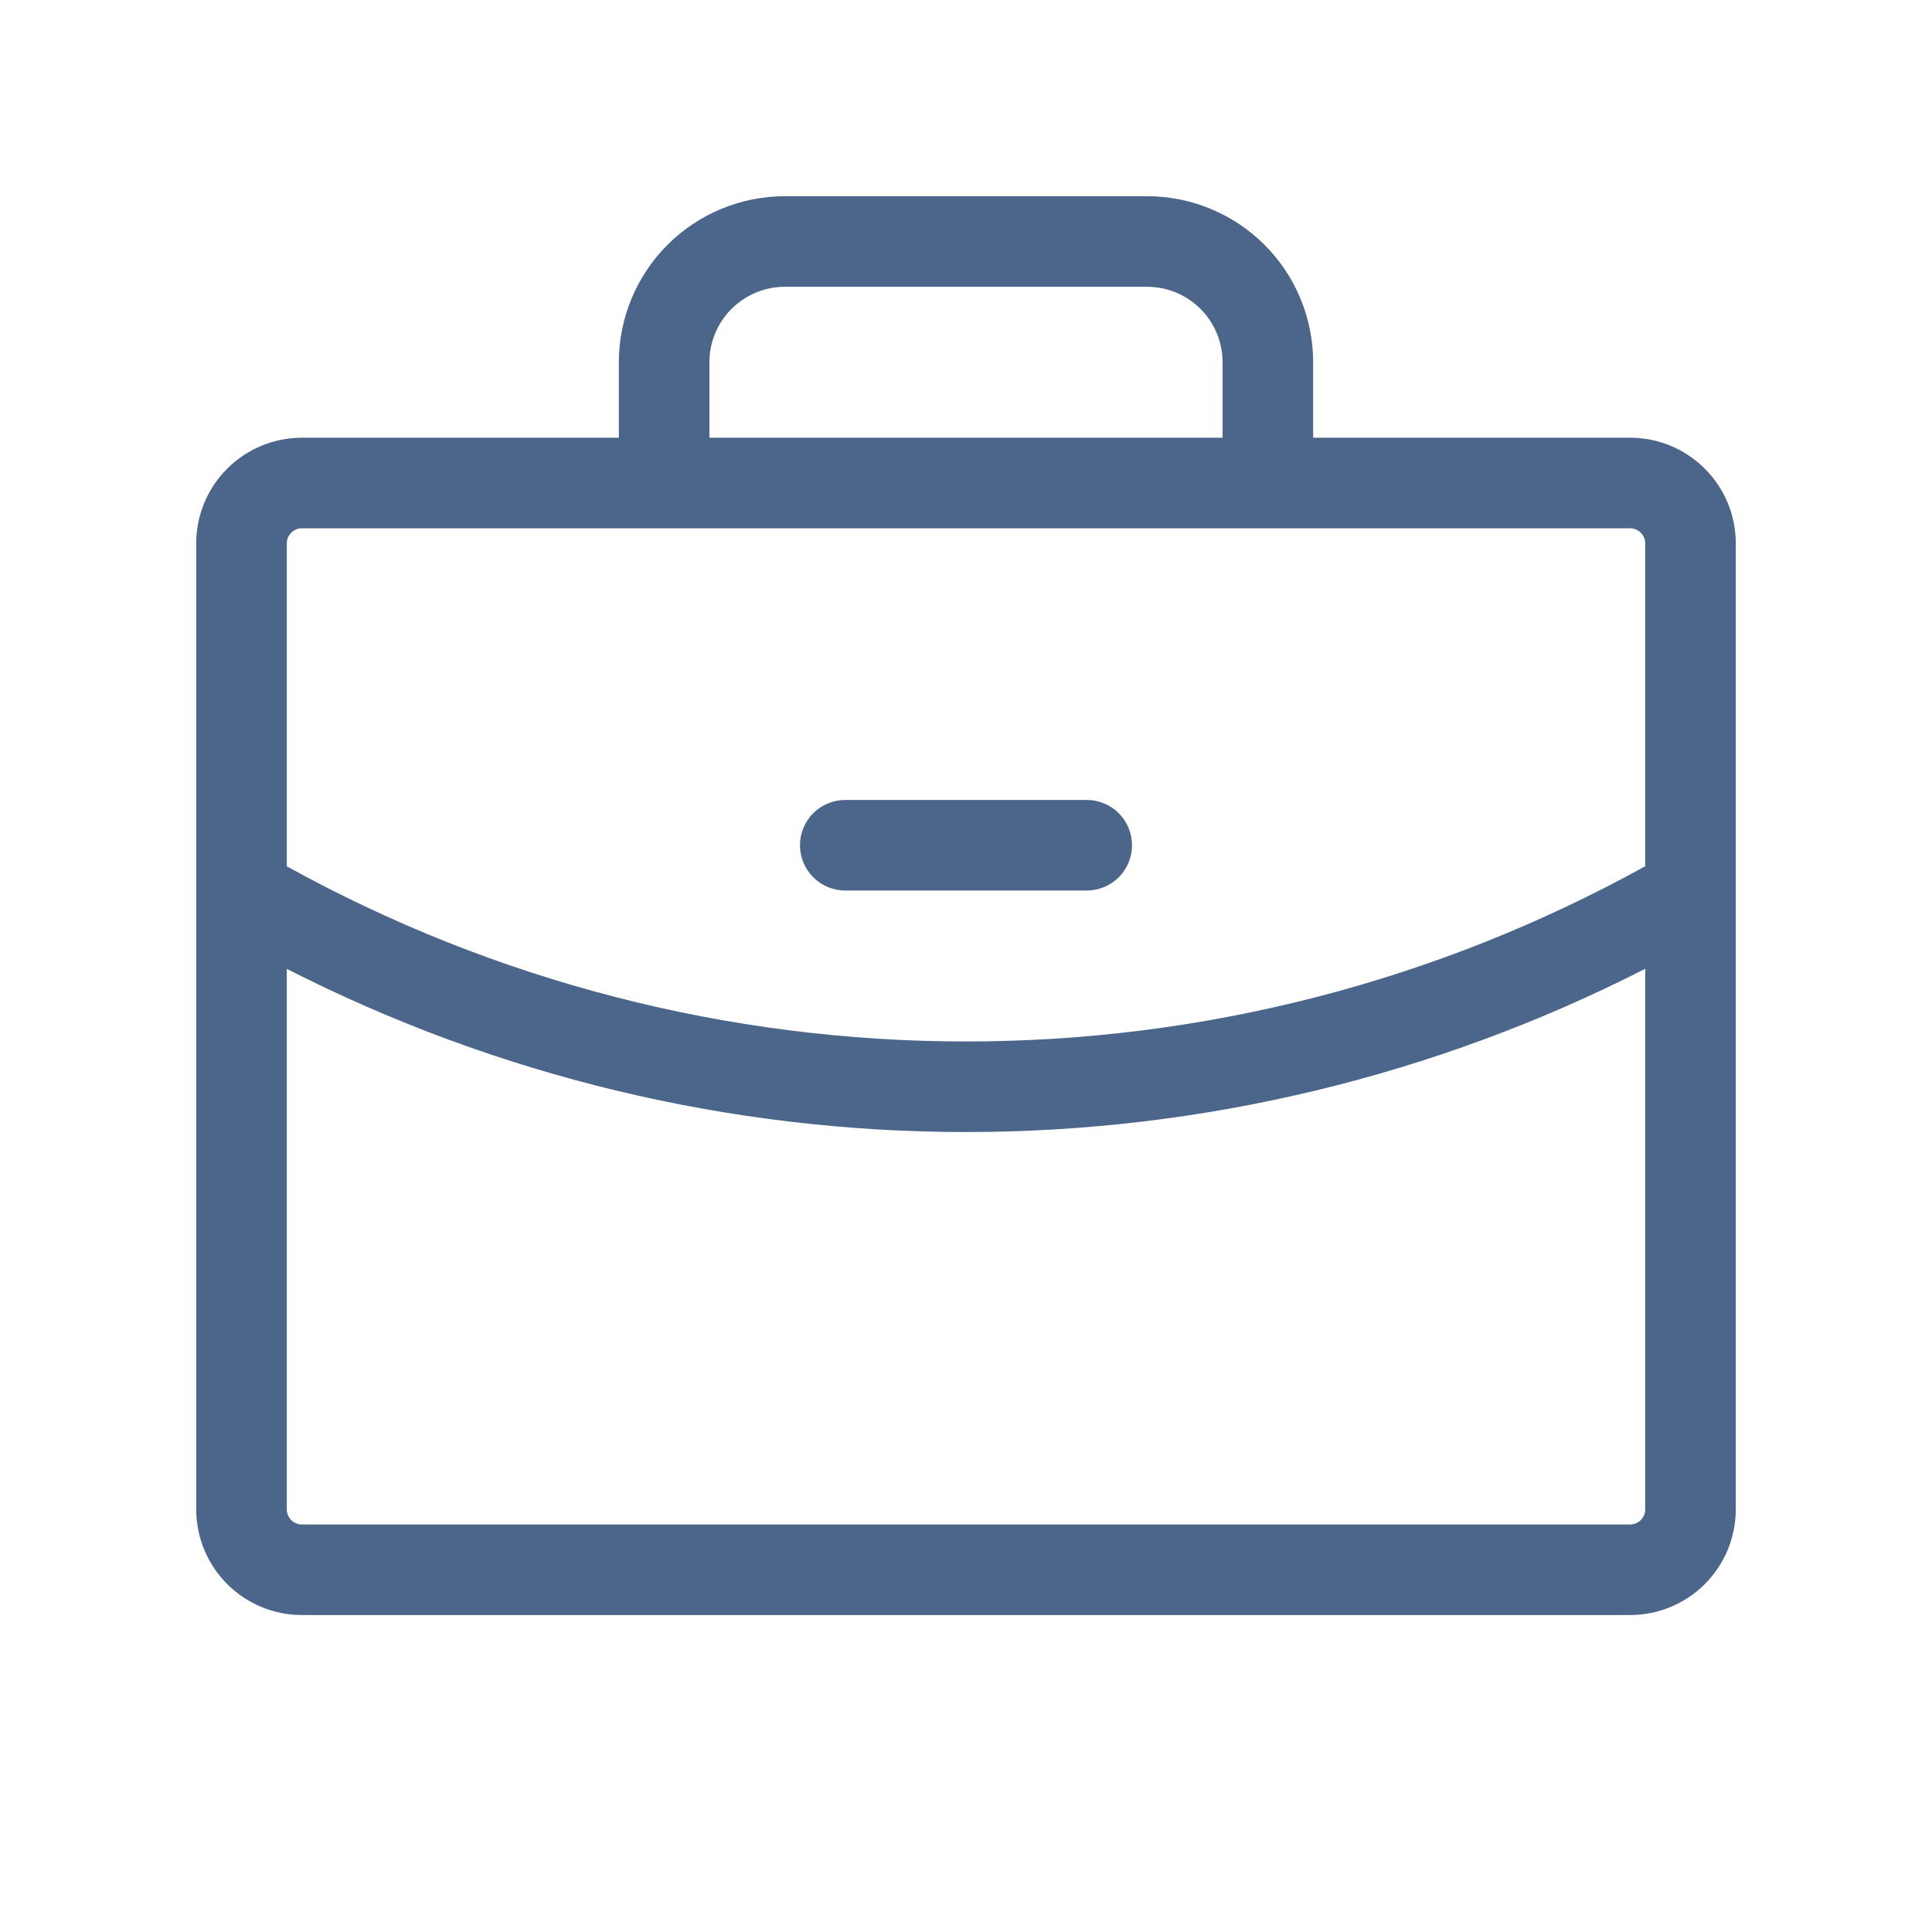 <svg width="48" height="48" viewBox="0 0 48 48" fill="none" xmlns="http://www.w3.org/2000/svg">
<path d="M19.875 21C19.875 20.702 19.994 20.416 20.204 20.204C20.416 19.994 20.702 19.875 21 19.875H27C27.298 19.875 27.584 19.994 27.796 20.204C28.006 20.416 28.125 20.702 28.125 21C28.125 21.298 28.006 21.584 27.796 21.796C27.584 22.006 27.298 22.125 27 22.125H21C20.702 22.125 20.416 22.006 20.204 21.796C19.994 21.584 19.875 21.298 19.875 21ZM43.125 13.5V37.5C43.125 38.196 42.848 38.864 42.356 39.356C41.864 39.848 41.196 40.125 40.5 40.125H7.5C6.804 40.125 6.136 39.848 5.644 39.356C5.152 38.864 4.875 38.196 4.875 37.5V13.5C4.875 12.804 5.152 12.136 5.644 11.644C6.136 11.152 6.804 10.875 7.5 10.875H15.375V9C15.375 7.906 15.81 6.857 16.583 6.083C17.357 5.31 18.406 4.875 19.5 4.875H28.5C29.594 4.875 30.643 5.31 31.417 6.083C32.19 6.857 32.625 7.906 32.625 9V10.875H40.5C41.196 10.875 41.864 11.152 42.356 11.644C42.848 12.136 43.125 12.804 43.125 13.5ZM17.625 10.875H30.375V9C30.375 8.503 30.177 8.026 29.826 7.674C29.474 7.323 28.997 7.125 28.5 7.125H19.5C19.003 7.125 18.526 7.323 18.174 7.674C17.823 8.026 17.625 8.503 17.625 9V10.875ZM7.125 13.5V21.523C12.291 24.378 18.097 25.876 24 25.875C29.903 25.876 35.709 24.378 40.875 21.521V13.5C40.875 13.4 40.836 13.305 40.765 13.235C40.695 13.165 40.599 13.125 40.5 13.125H7.5C7.401 13.125 7.305 13.165 7.235 13.235C7.165 13.305 7.125 13.4 7.125 13.5ZM40.875 37.5V24.069C35.649 26.735 29.866 28.125 24 28.125C18.134 28.126 12.351 26.736 7.125 24.071V37.5C7.125 37.599 7.165 37.695 7.235 37.765C7.305 37.836 7.401 37.875 7.5 37.875H40.5C40.599 37.875 40.695 37.836 40.765 37.765C40.836 37.695 40.875 37.599 40.875 37.5Z" fill="#4B668A"/>
</svg>
